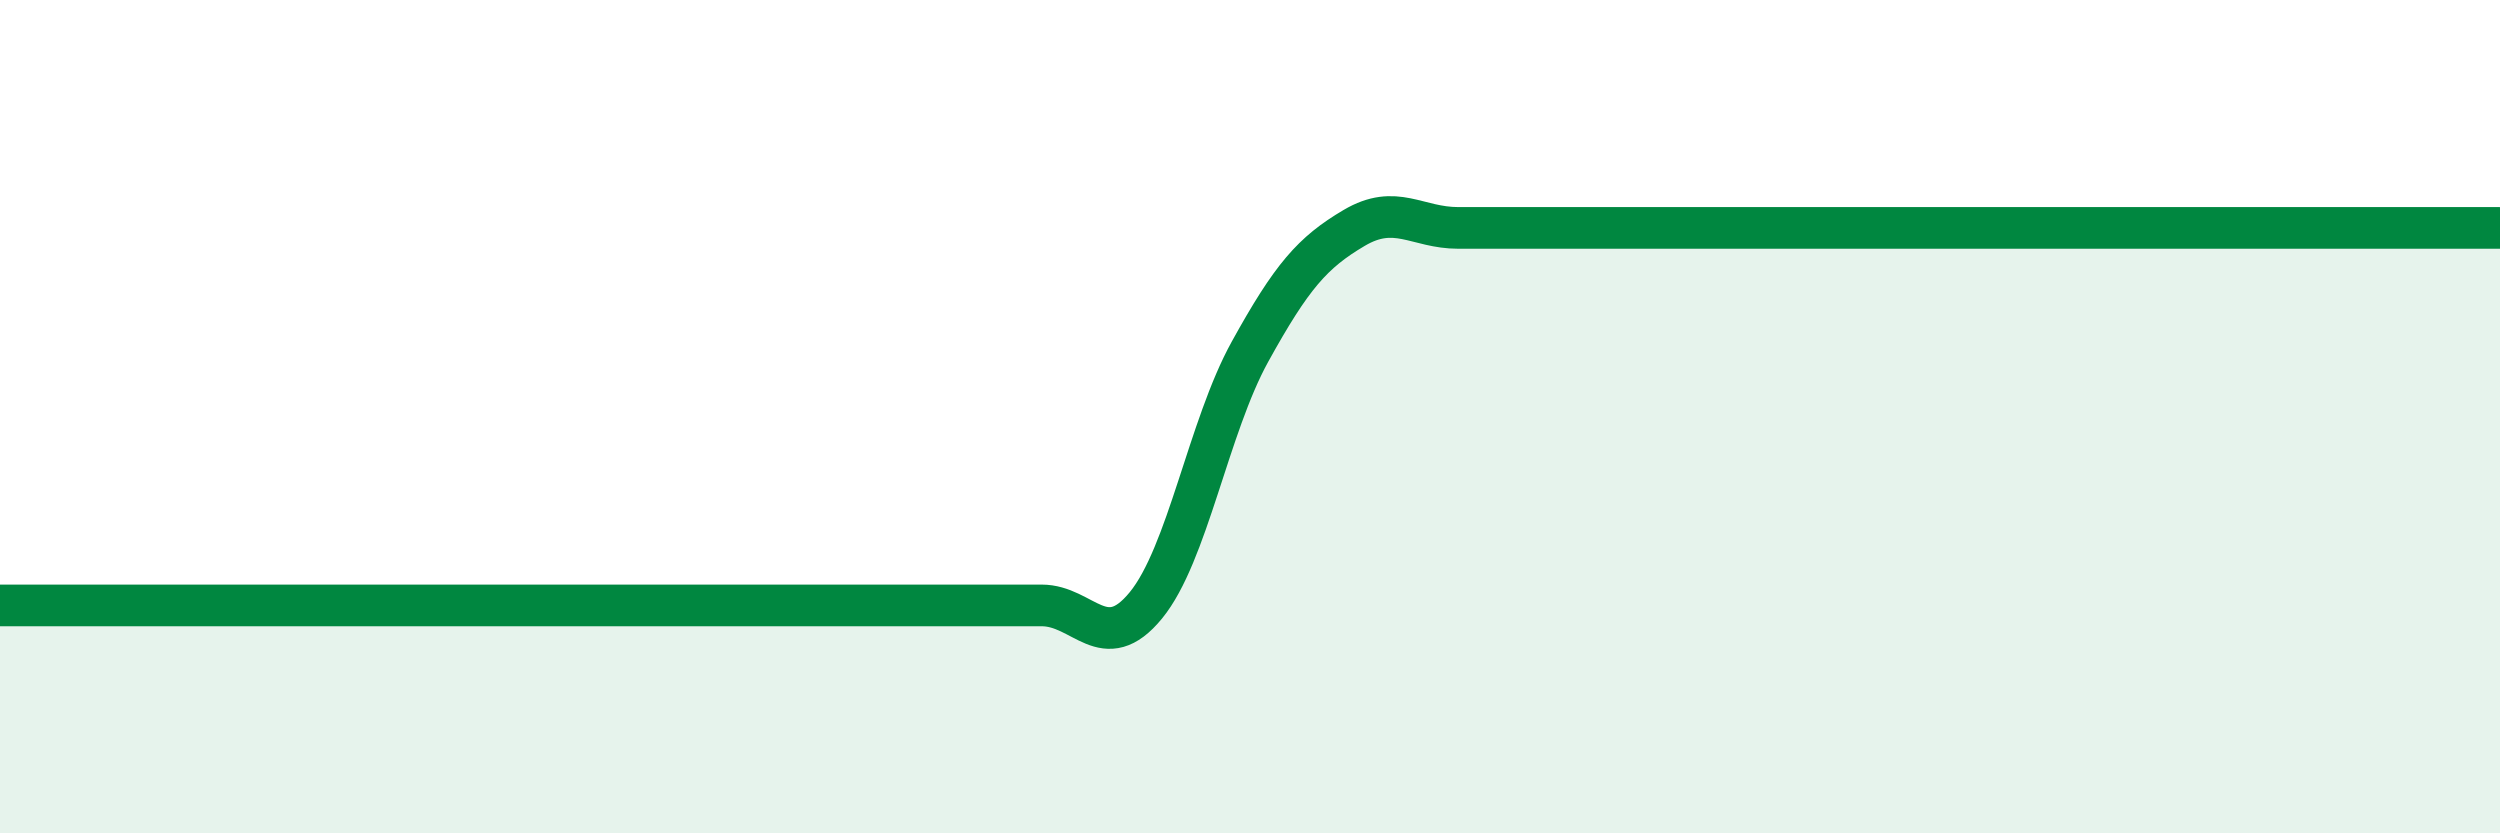 
    <svg width="60" height="20" viewBox="0 0 60 20" xmlns="http://www.w3.org/2000/svg">
      <path
        d="M 0,14.53 C 0.5,14.53 1.5,14.53 2.5,14.53 C 3.5,14.53 4,14.53 5,14.53 C 6,14.53 6.5,14.53 7.5,14.53 C 8.5,14.53 9,14.53 10,14.53 C 11,14.53 11.5,14.53 12.5,14.53 C 13.5,14.53 14,14.53 15,14.53 C 16,14.53 16.5,14.53 17.5,14.53 C 18.5,14.53 19,14.53 20,14.53 C 21,14.53 21.5,14.53 22.5,14.53 C 23.5,14.53 24,14.53 25,14.53 C 26,14.53 26.5,15.75 27.5,14.53 C 28.5,13.31 29,10.25 30,8.44 C 31,6.63 31.5,6.06 32.5,5.47 C 33.5,4.88 34,5.47 35,5.47 C 36,5.47 36.5,5.47 37.5,5.47 C 38.5,5.47 39,5.47 40,5.47 C 41,5.47 41.5,5.47 42.5,5.47 C 43.5,5.47 44,5.47 45,5.47 C 46,5.47 46.5,5.47 47.5,5.47 C 48.5,5.47 49,5.47 50,5.47 C 51,5.47 51.5,5.47 52.5,5.47 C 53.5,5.47 53.5,5.47 55,5.47 C 56.5,5.47 59,5.47 60,5.47L60 20L0 20Z"
        fill="#008740"
        opacity="0.1"
        stroke-linecap="round"
        stroke-linejoin="round"
      />
      <path
        d="M 0,14.53 C 0.5,14.53 1.5,14.53 2.5,14.53 C 3.5,14.53 4,14.53 5,14.53 C 6,14.53 6.5,14.53 7.5,14.53 C 8.5,14.53 9,14.53 10,14.53 C 11,14.53 11.5,14.53 12.5,14.53 C 13.5,14.53 14,14.53 15,14.53 C 16,14.53 16.5,14.53 17.5,14.53 C 18.5,14.53 19,14.53 20,14.53 C 21,14.53 21.5,14.53 22.5,14.53 C 23.5,14.53 24,14.53 25,14.53 C 26,14.53 26.5,15.75 27.5,14.53 C 28.5,13.31 29,10.25 30,8.44 C 31,6.63 31.5,6.06 32.5,5.47 C 33.5,4.88 34,5.47 35,5.47 C 36,5.47 36.5,5.47 37.5,5.47 C 38.5,5.47 39,5.47 40,5.47 C 41,5.47 41.5,5.47 42.5,5.47 C 43.5,5.47 44,5.47 45,5.47 C 46,5.47 46.5,5.47 47.5,5.47 C 48.5,5.47 49,5.47 50,5.47 C 51,5.47 51.5,5.47 52.5,5.47 C 53.5,5.47 53.5,5.47 55,5.47 C 56.5,5.47 59,5.47 60,5.47"
        stroke="#008740"
        stroke-width="1"
        fill="none"
        stroke-linecap="round"
        stroke-linejoin="round"
      />
    </svg>
  